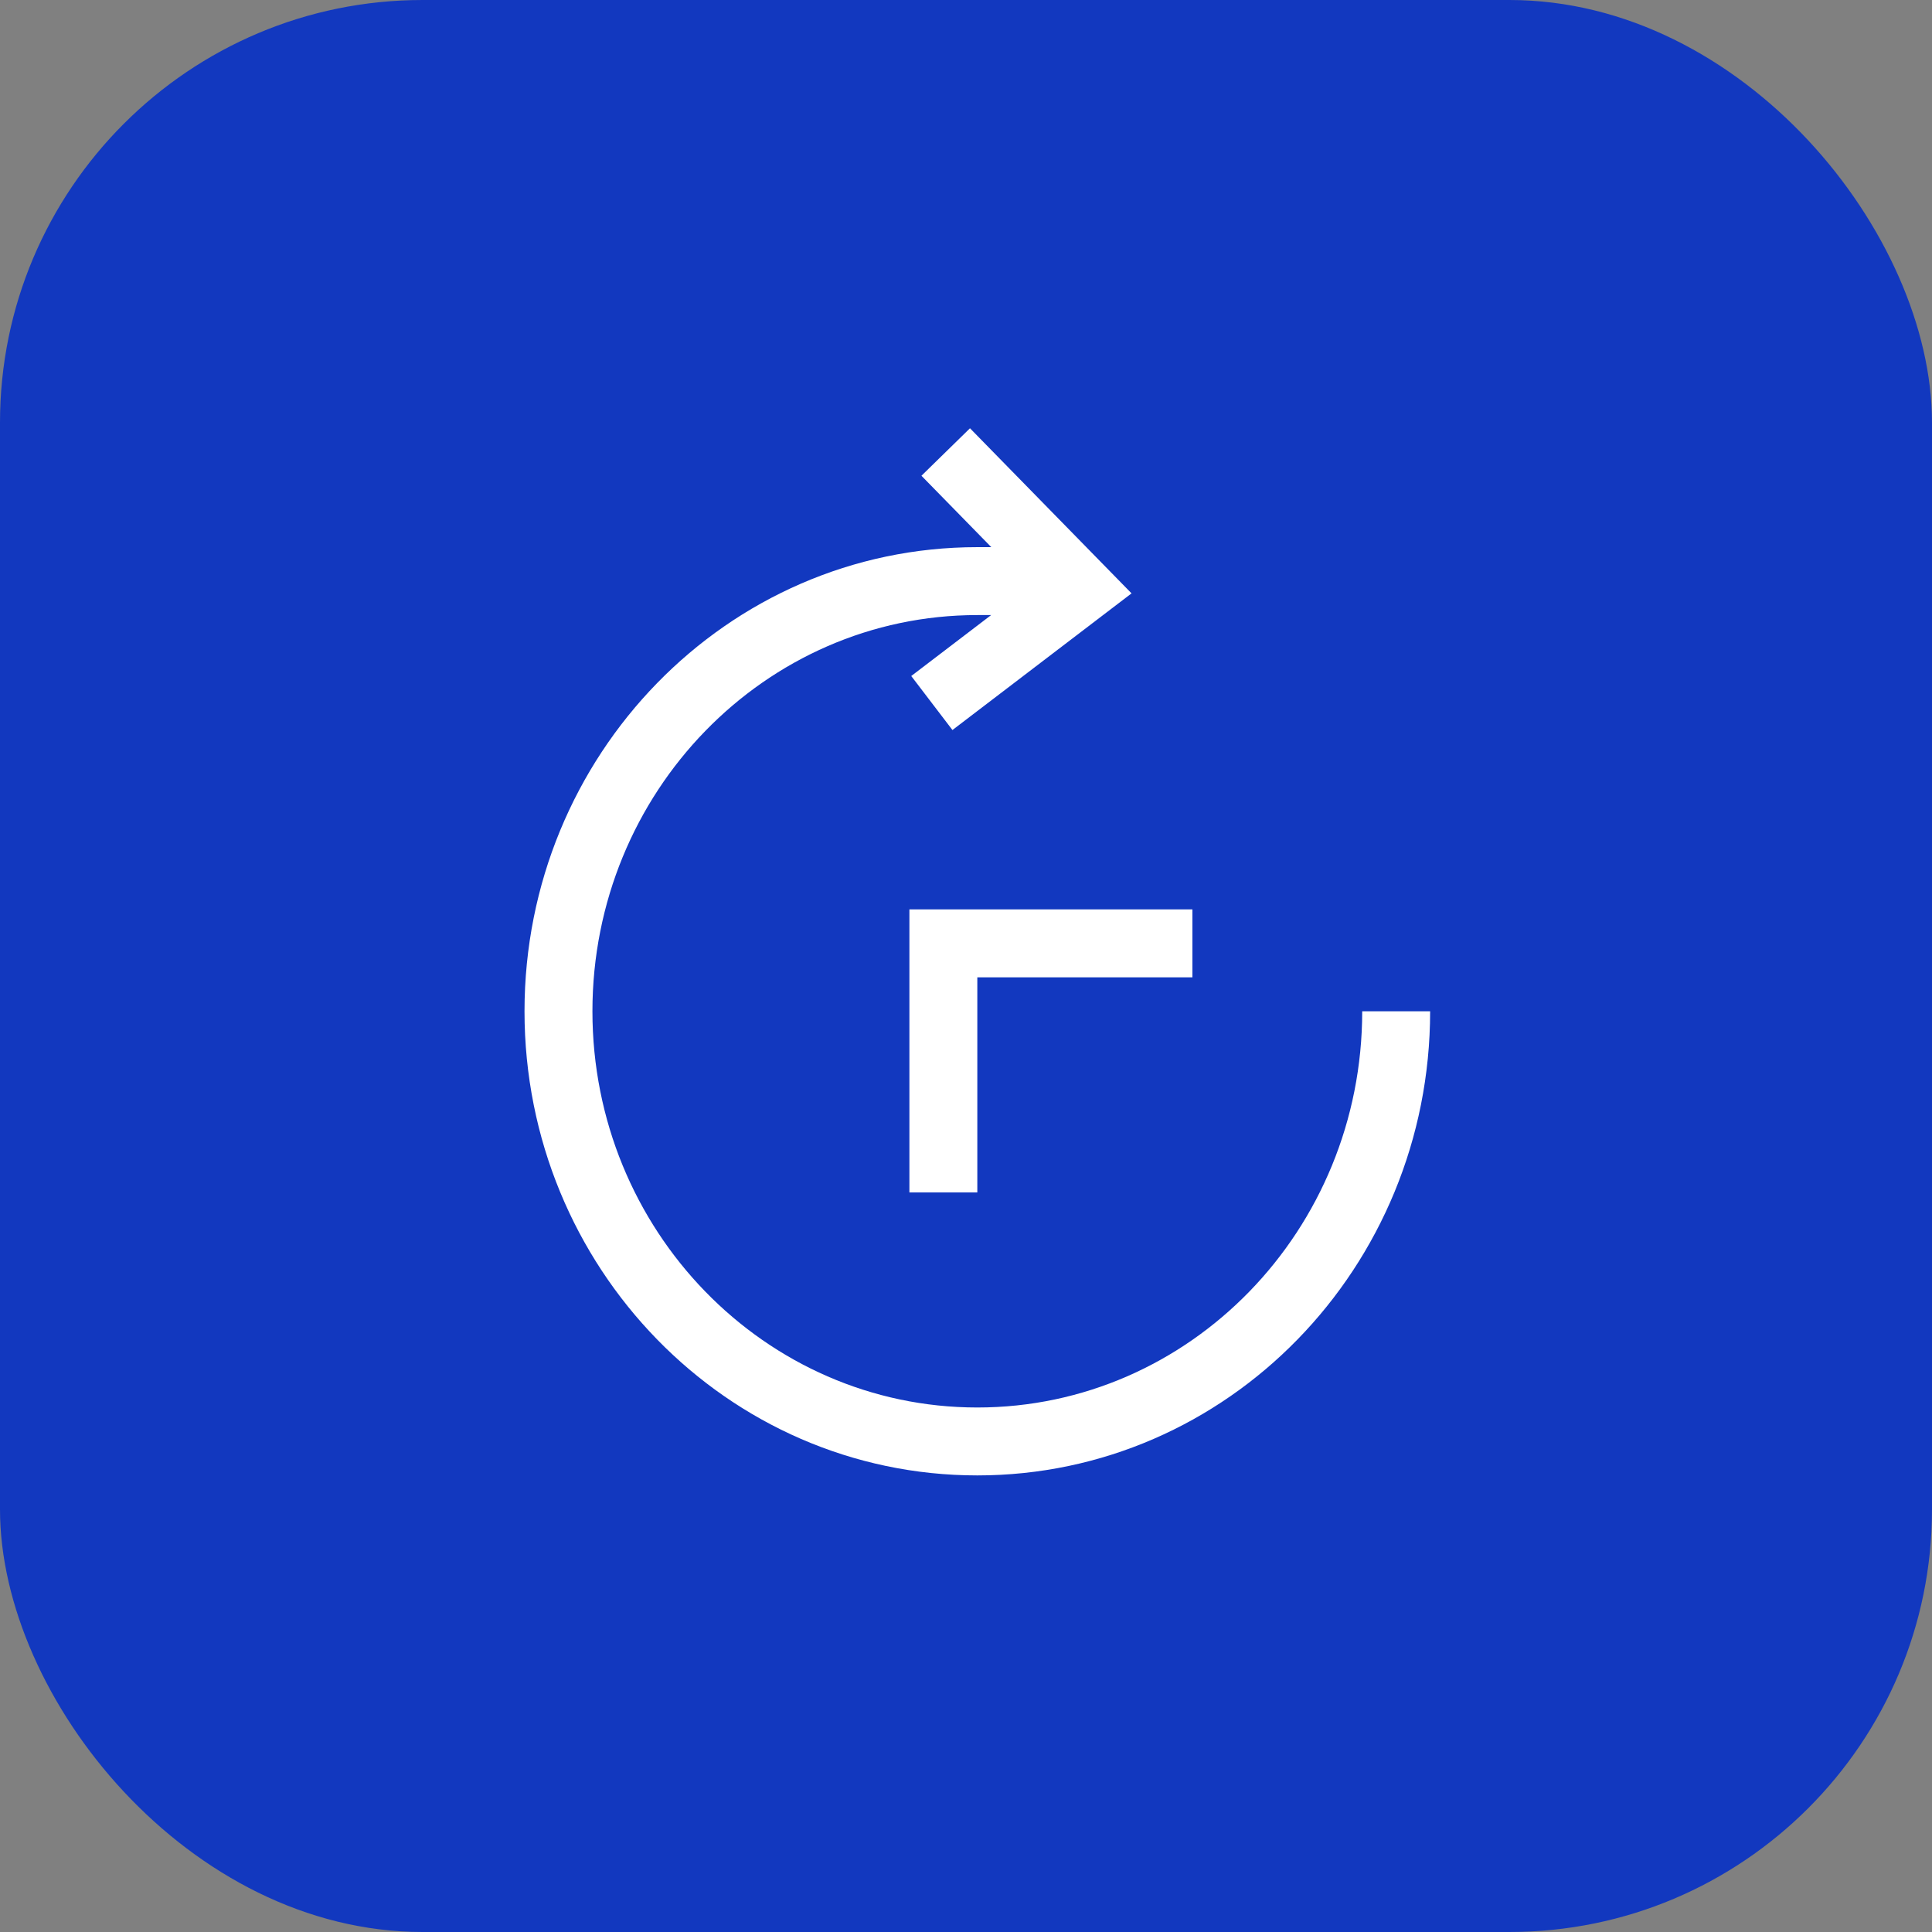 <svg width="64" height="64" viewBox="0 0 64 64" fill="none" xmlns="http://www.w3.org/2000/svg">
<rect x="0" y="0" width="64" height="64" fill="#808080" stroke="none"/>
<rect width="64" height="64" rx="14" fill="#1238BF"/>
<path fill-rule="evenodd" clip-rule="evenodd" d="M32.838 18.125L30.524 15.76L32.132 14.187L37.484 19.656L31.551 24.183L30.186 22.394L32.833 20.375H32.375C25.34 20.375 19.625 26.244 19.625 33.5C19.625 40.755 25.34 46.625 32.375 46.625C39.41 46.625 45.125 40.755 45.125 33.5H47.375C47.375 41.985 40.666 48.875 32.375 48.875C24.084 48.875 17.375 41.984 17.375 33.5C17.375 25.015 24.084 18.125 32.375 18.125H32.838ZM32.375 32.375V39.5H30.125V30.125H39.5V32.375H32.375Z" fill="white"/>
</svg>
